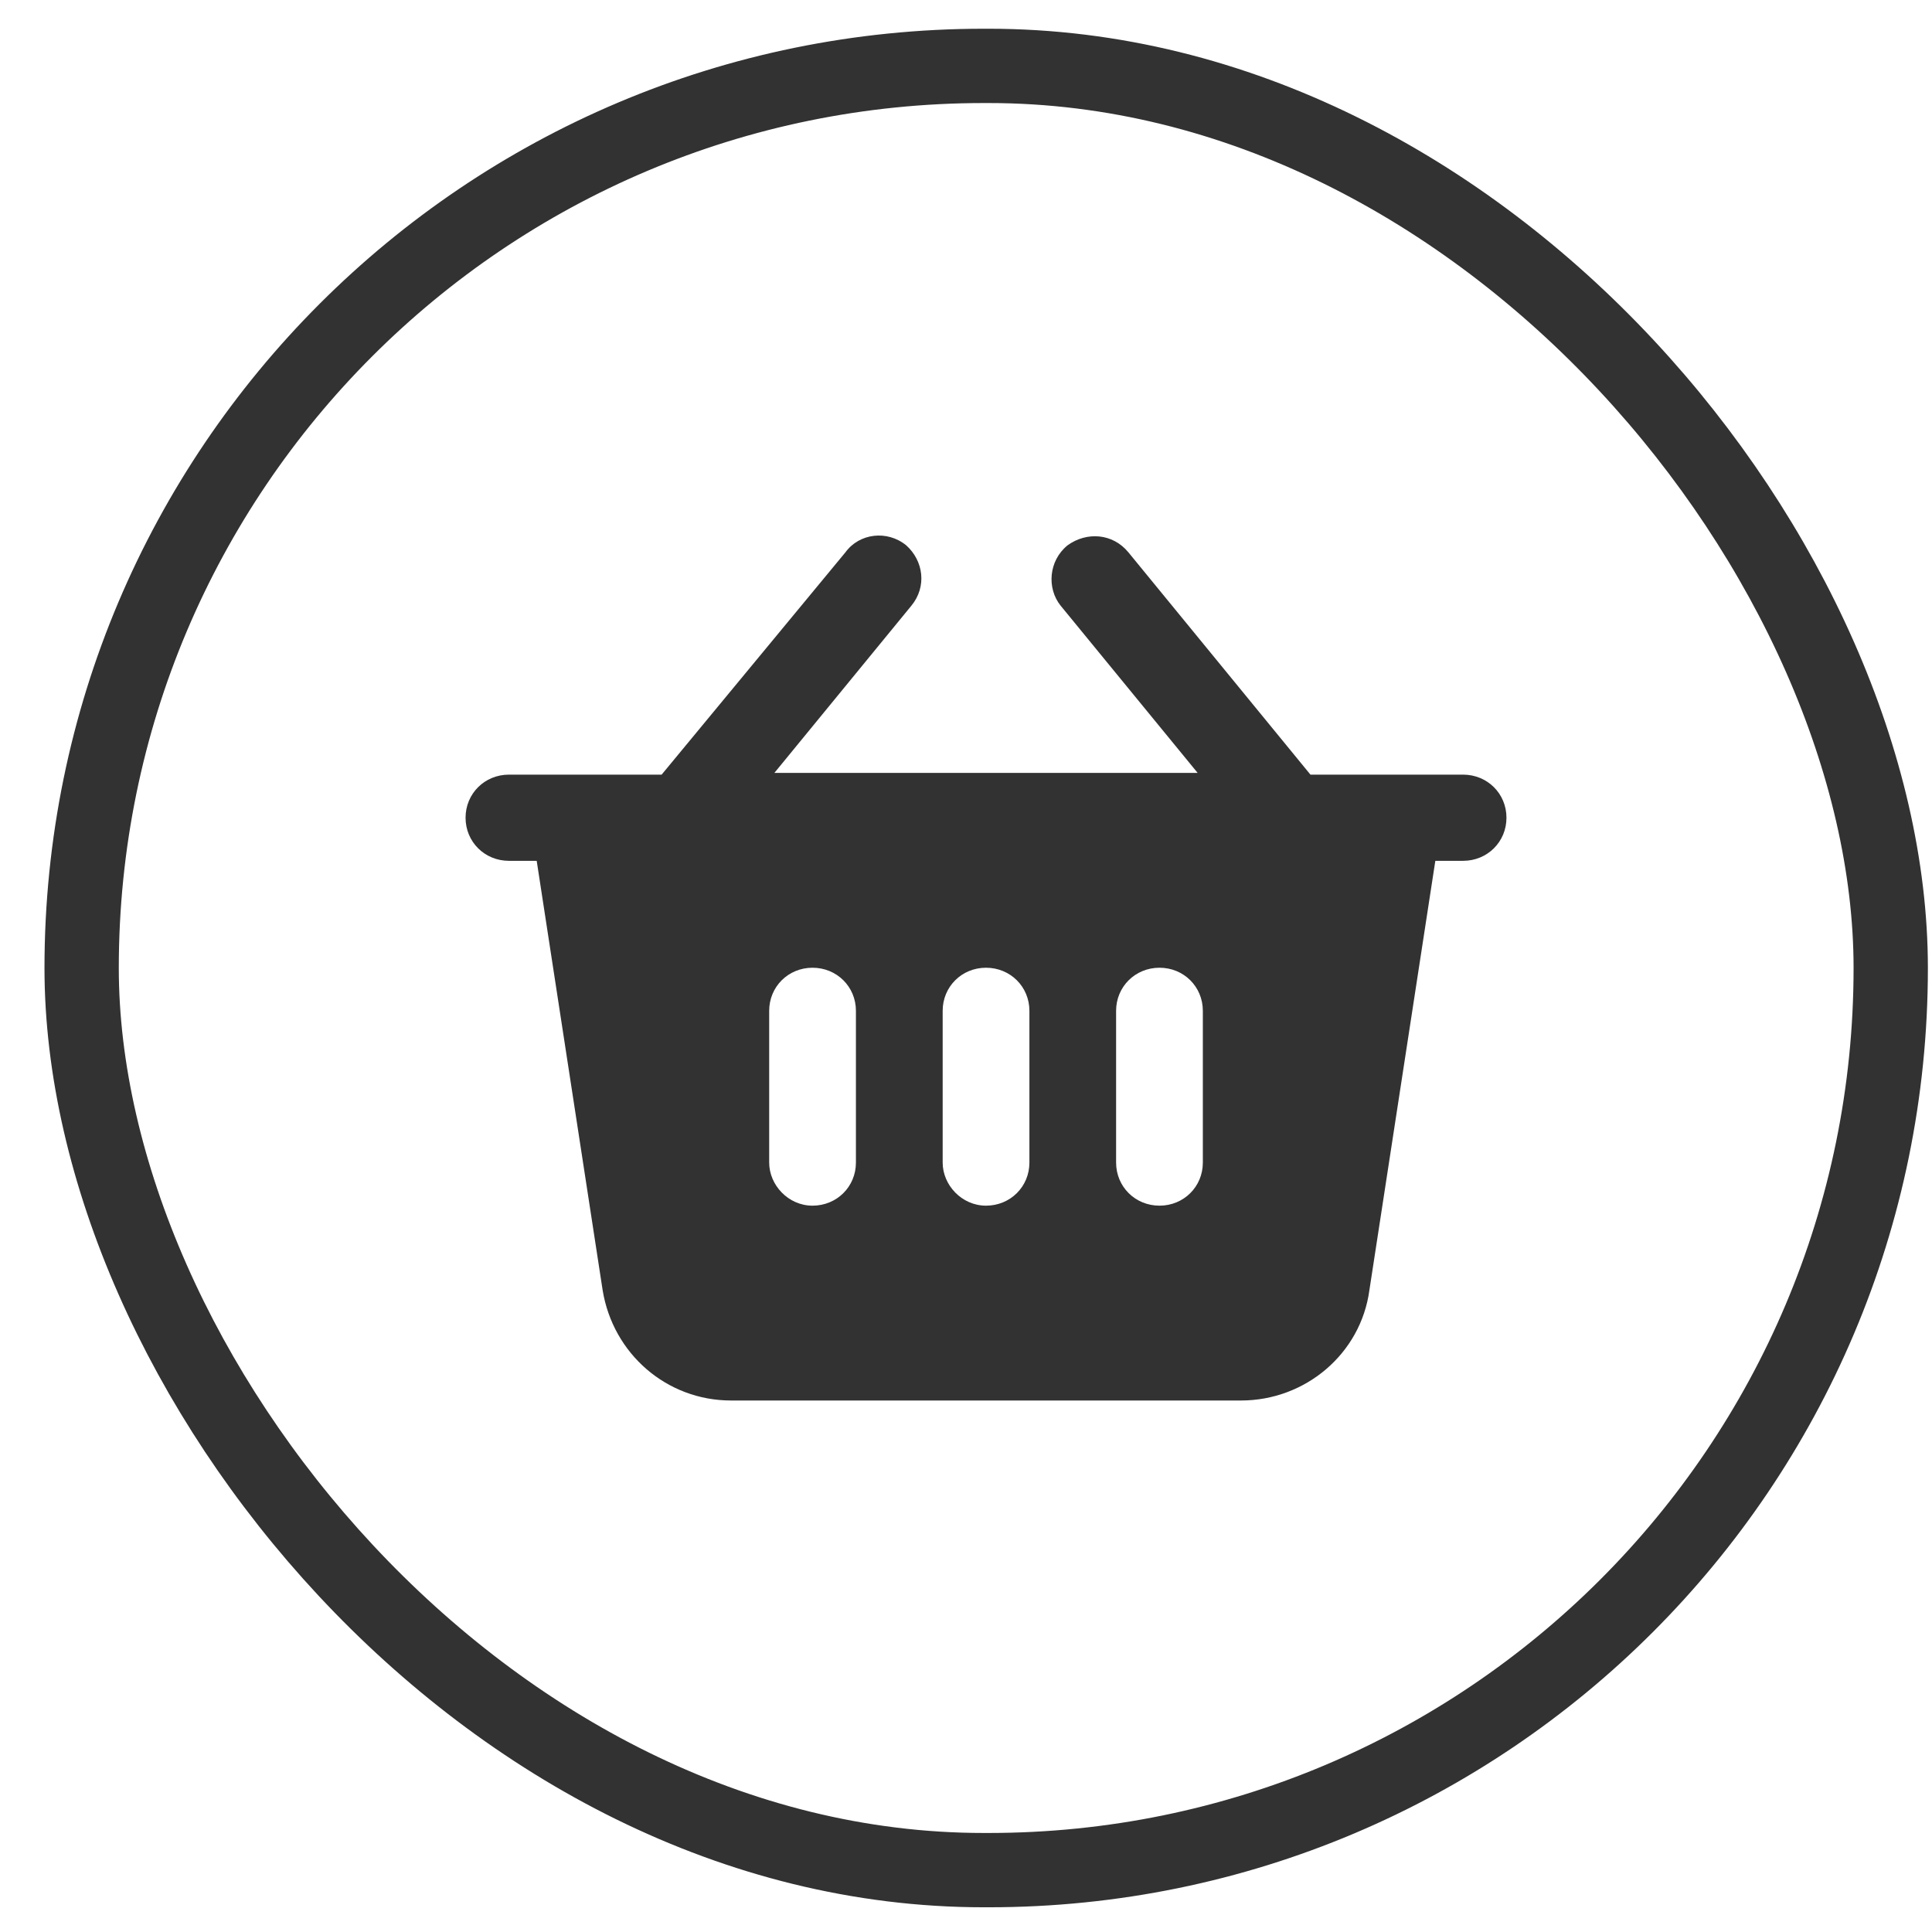 <svg width="39" height="39" viewBox="0 0 39 39" fill="none" xmlns="http://www.w3.org/2000/svg">
<rect x="1.648" y="1.33" width="36.519" height="36.421" rx="18.211" stroke="#323232" stroke-width="1.5"/>
<path d="M29.534 15.637H26.453L22.776 11.147C22.46 10.764 21.935 10.729 21.55 11.008C21.165 11.321 21.13 11.878 21.41 12.226L24.176 15.602H15.632L18.398 12.226C18.713 11.843 18.643 11.321 18.293 11.008C17.908 10.695 17.348 10.764 17.068 11.147L13.356 15.637H10.274C9.784 15.637 9.398 16.02 9.398 16.507C9.398 16.994 9.784 17.377 10.274 17.377H10.834L12.165 26.044C12.375 27.331 13.461 28.271 14.756 28.271H25.052C26.348 28.271 27.468 27.331 27.643 26.044L28.974 17.377H29.534C30.024 17.377 30.41 16.994 30.41 16.507C30.41 16.02 30.024 15.637 29.534 15.637ZM15.527 23.468V20.405C15.527 19.918 15.912 19.535 16.402 19.535C16.892 19.535 17.278 19.918 17.278 20.405V23.468C17.278 23.955 16.892 24.338 16.402 24.338C15.912 24.338 15.527 23.921 15.527 23.468ZM19.029 23.468V20.405C19.029 19.918 19.414 19.535 19.904 19.535C20.394 19.535 20.78 19.918 20.78 20.405V23.468C20.78 23.955 20.394 24.338 19.904 24.338C19.414 24.338 19.029 23.921 19.029 23.468ZM24.281 23.468C24.281 23.955 23.896 24.338 23.406 24.338C22.916 24.338 22.53 23.955 22.53 23.468V20.405C22.53 19.918 22.916 19.535 23.406 19.535C23.896 19.535 24.281 19.918 24.281 20.405V23.468Z" fill="#323232"/>
</svg>
